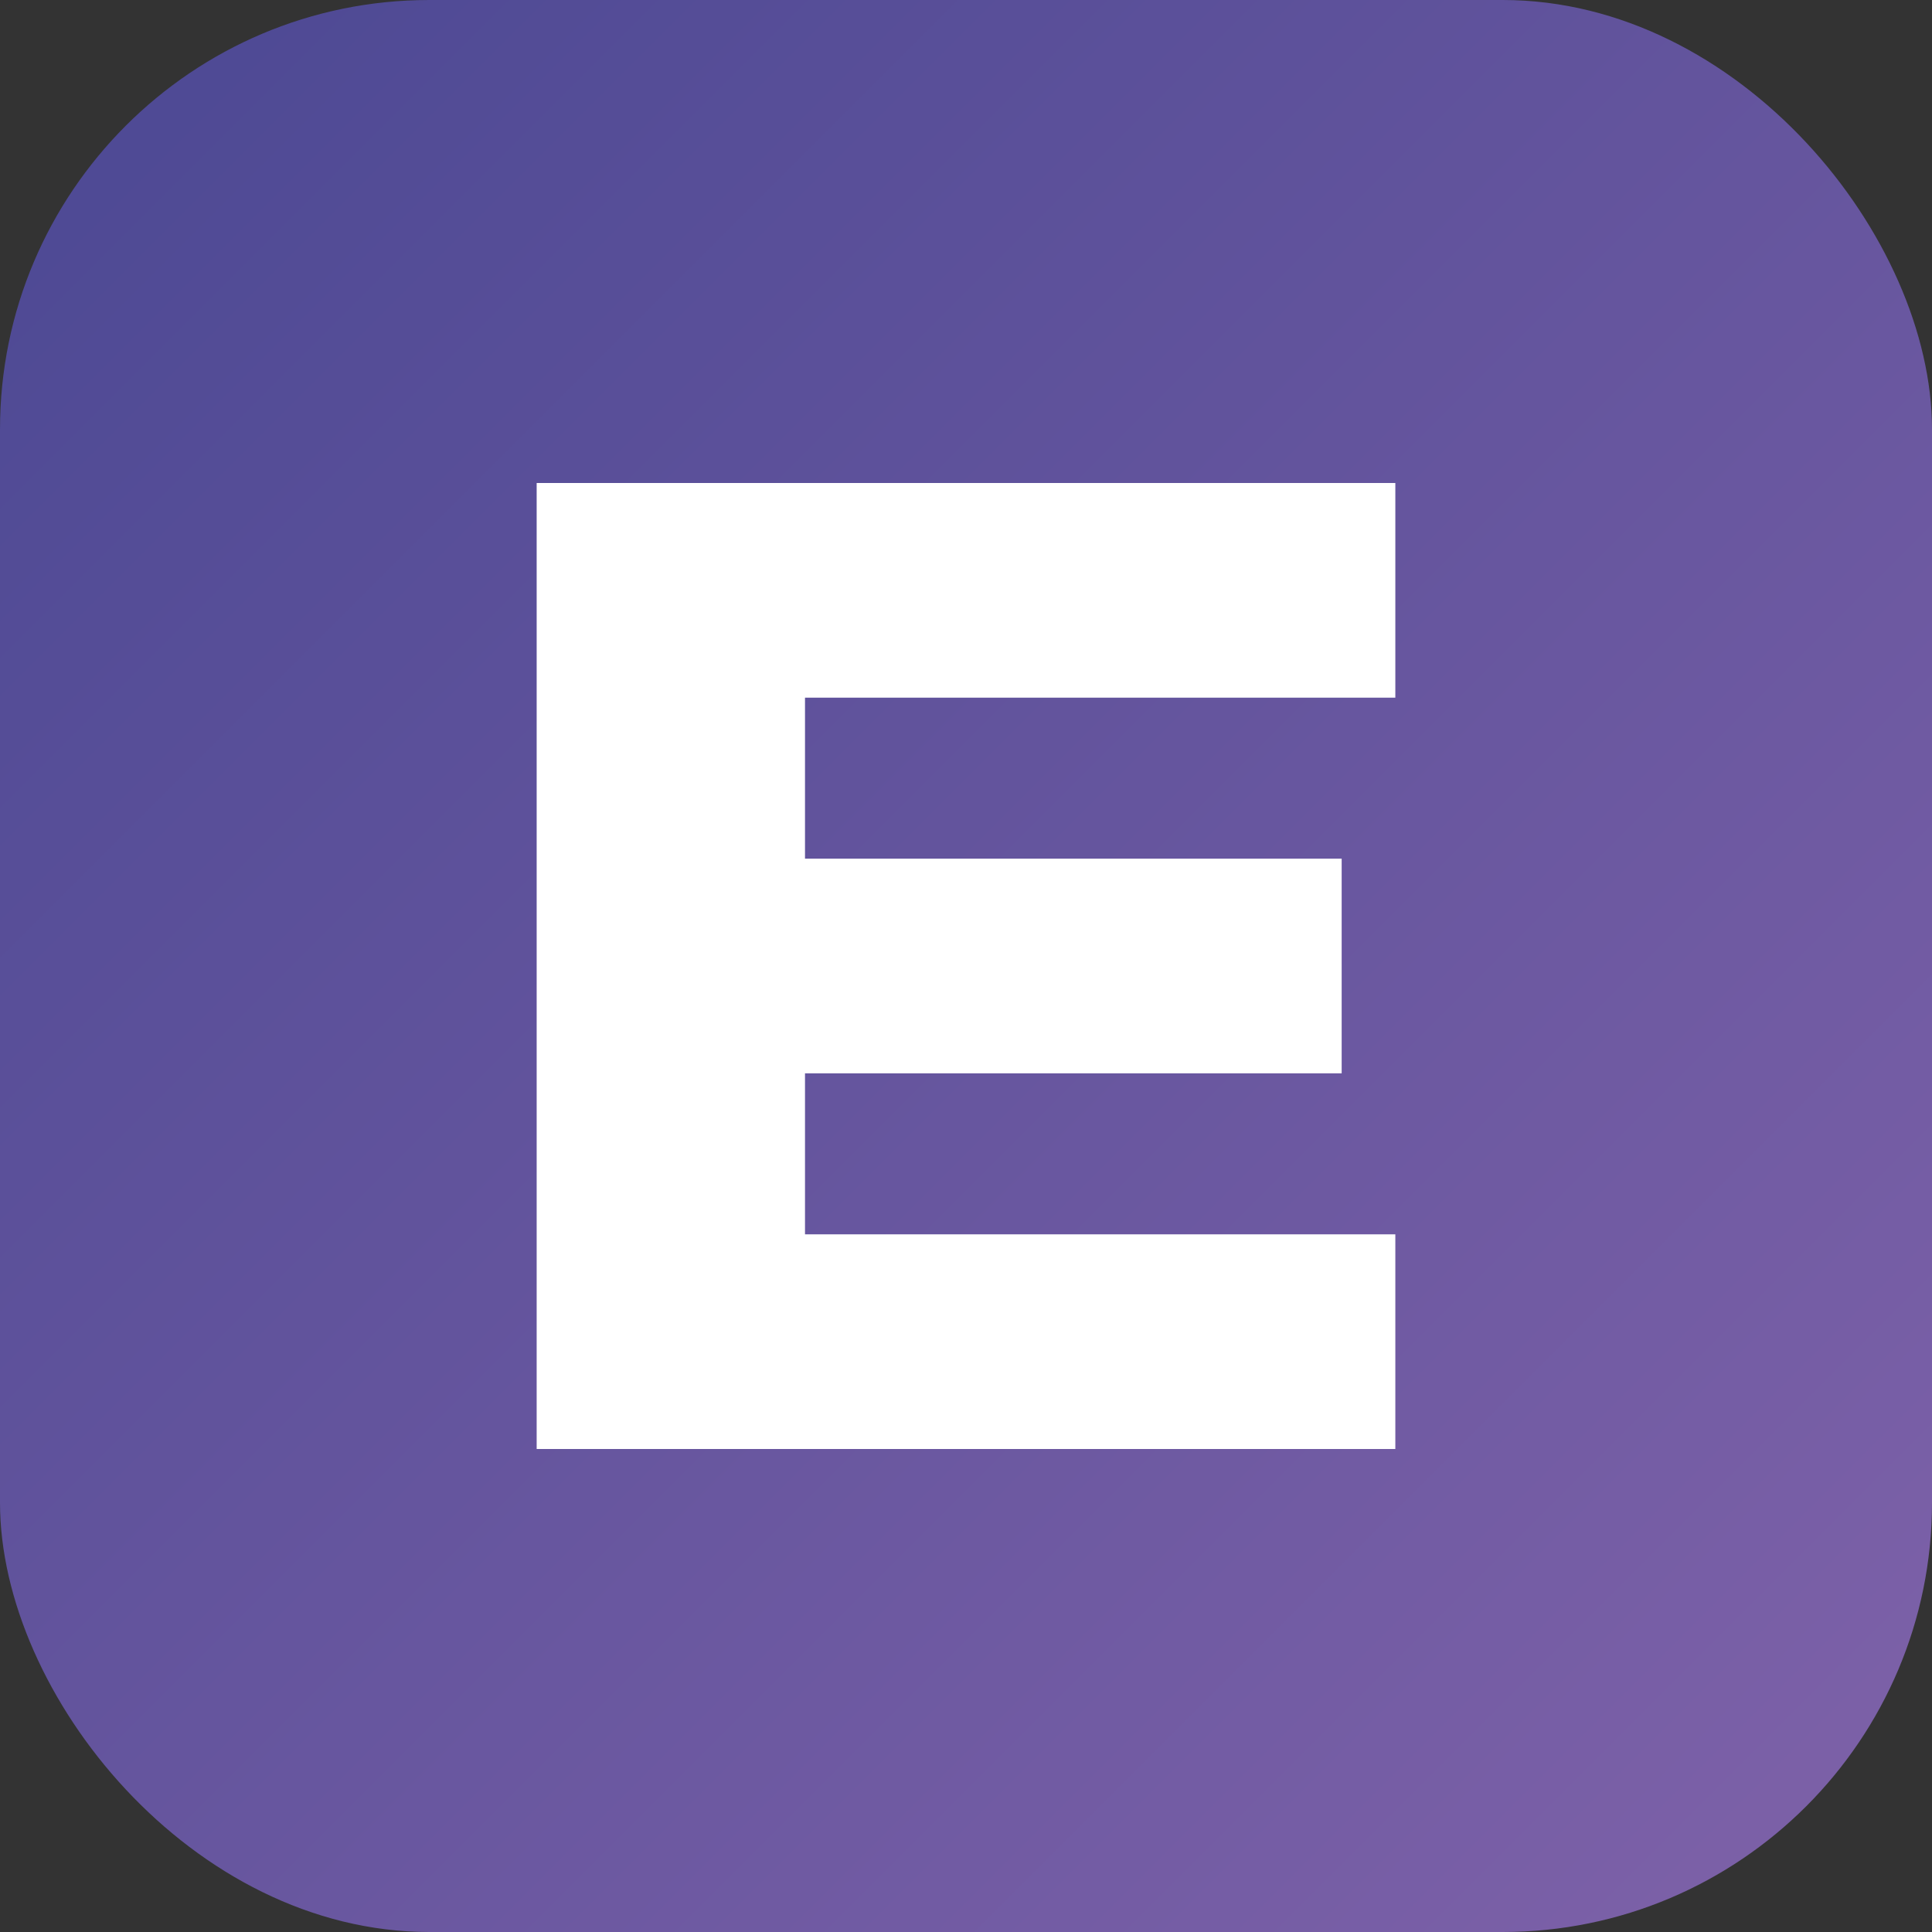 <svg xmlns="http://www.w3.org/2000/svg" viewBox="0 0 180 180">
  <rect x="0" y="0" width="180" height="180" fill="#333333" stroke="none"/>
  <defs>
    <linearGradient id="grad1" x1="0%" y1="0%" x2="100%" y2="100%">
      <stop offset="0%" style="stop-color:#4b4893;stop-opacity:1" />
      <stop offset="100%" style="stop-color:#7f62a9;stop-opacity:1" />
    </linearGradient>
  </defs>
  
  <!-- Background with rounded corners -->
  <rect width="180" height="180" rx="40" fill="url(#grad1)"/>
  
  <!-- Letter E -->
  <path d="M 50 45 L 130 45 L 130 65 L 75 65 L 75 80 L 125 80 L 125 100 L 75 100 L 75 115 L 130 115 L 130 135 L 50 135 Z" fill="white"/>
</svg>

